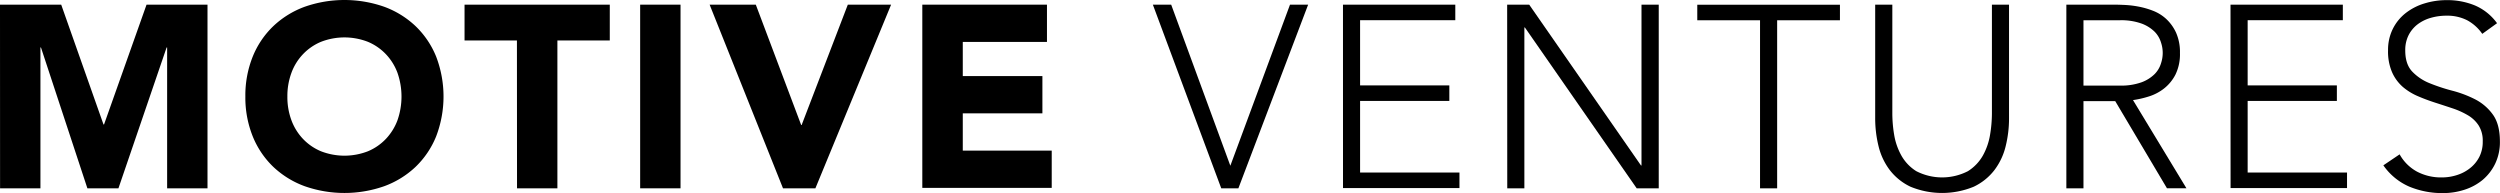 <svg id="Layer_1" data-name="Layer 1" xmlns="http://www.w3.org/2000/svg" viewBox="0 0 805.04 62.14"><path d="M136.86,498.8h19.71l13.62,38.59h.17l13.69-38.59h19.63v59.14h-13V512.59h-.17L175,557.94H165l-14.95-45.35h-.17v45.35h-13Z" transform="translate(-136.86 -497.3)"/><path d="M215.87,528.37a33.52,33.52,0,0,1,2.38-12.86,28.25,28.25,0,0,1,6.64-9.81A29.31,29.31,0,0,1,235,499.47a38.72,38.72,0,0,1,25.56,0,29.36,29.36,0,0,1,10.1,6.23,28.25,28.25,0,0,1,6.64,9.81,35.93,35.93,0,0,1,0,25.72,28.29,28.29,0,0,1-6.64,9.82,29.34,29.34,0,0,1-10.1,6.22,38.72,38.72,0,0,1-25.56,0,29.29,29.29,0,0,1-10.11-6.22,28.29,28.29,0,0,1-6.64-9.82A33.52,33.52,0,0,1,215.87,528.37Zm13.53,0a21.49,21.49,0,0,0,1.3,7.64,17.57,17.57,0,0,0,3.71,6,17,17,0,0,0,5.81,4,20.83,20.83,0,0,0,15.12,0,17,17,0,0,0,5.8-4,17.74,17.74,0,0,0,3.72-6,23.15,23.15,0,0,0,0-15.24,17.5,17.5,0,0,0-3.72-6,17.07,17.07,0,0,0-5.8-4,20.83,20.83,0,0,0-15.12,0,17,17,0,0,0-5.81,4,17.32,17.32,0,0,0-3.71,6A21.62,21.62,0,0,0,229.4,528.37Z" transform="translate(-136.86 -497.3)"/><path d="M303.32,510.33H286.45V498.8h46.77v11.53H316.35v47.61h-13Z" transform="translate(-136.86 -497.3)"/><path d="M343,498.8h13v59.14H343Z" transform="translate(-136.86 -497.3)"/><path d="M365.37,498.8h14.87l14.61,38.76H395l14.87-38.76h13.94l-24.38,59.14H389Z" transform="translate(-136.86 -497.3)"/><path d="M433.86,498.8H474v12H446.89v11h25.64v12H446.89v12h28.64v12H433.86Z" transform="translate(-136.86 -497.3)"/><path d="M508.1,498.8H514l19.05,51.87,19.21-51.87h5.84l-22.46,59.14h-5.52Z" transform="translate(-136.86 -497.3)"/><path d="M569.32,498.8h36.17v5H574.83v21h28.74v5H574.83v23.06h32v5h-37.5Z" transform="translate(-136.86 -497.3)"/><path d="M622.19,498.8h7.1l36,51.79h.16V498.8H671v59.14h-7.1l-36-51.79h-.17v51.79h-5.51Z" transform="translate(-136.86 -497.3)"/><path d="M703.62,503.82H683.41v-5h45.94v5H709.13v54.12h-5.51Z" transform="translate(-136.86 -497.3)"/><path d="M783.8,535.3a37.15,37.15,0,0,1-1.09,9.11,20.81,20.81,0,0,1-3.63,7.68,18.23,18.23,0,0,1-6.68,5.35,26.76,26.76,0,0,1-20.3,0,18.32,18.32,0,0,1-6.68-5.35,20.81,20.81,0,0,1-3.63-7.68,37.64,37.64,0,0,1-1.09-9.11V498.8h5.52v35.08a42.12,42.12,0,0,0,.58,6.77,20.53,20.53,0,0,0,2.3,6.68,14,14,0,0,0,4.84,5.09,18.18,18.18,0,0,0,16.62,0,14.13,14.13,0,0,0,4.85-5.09,20.51,20.51,0,0,0,2.29-6.68,42.19,42.19,0,0,0,.59-6.77V498.8h5.51Z" transform="translate(-136.86 -497.3)"/><path d="M802.26,498.8h15.53q1.17,0,3.18.09a31.45,31.45,0,0,1,4.34.5,26.25,26.25,0,0,1,4.76,1.34,13.44,13.44,0,0,1,4.34,2.67,13.91,13.91,0,0,1,3.18,4.43,15.33,15.33,0,0,1,1.25,6.51,14.91,14.91,0,0,1-1.46,7,13.59,13.59,0,0,1-3.68,4.47,15.29,15.29,0,0,1-4.88,2.55,31.13,31.13,0,0,1-5.1,1.17l17.21,28.4h-6.27L818,529.87H807.77v28.07h-5.51Zm5.51,26.06h11.69a19.37,19.37,0,0,0,7.06-1.08,11.75,11.75,0,0,0,4.22-2.68,8.35,8.35,0,0,0,2-3.42,10.42,10.42,0,0,0,0-6.68,8.44,8.44,0,0,0-2-3.43,11.88,11.88,0,0,0-4.22-2.67,19.37,19.37,0,0,0-7.06-1.08H807.77Z" transform="translate(-136.86 -497.3)"/><path d="M855.12,498.8h36.17v5H860.64v21h28.73v5H860.64v23.06h32v5h-37.5Z" transform="translate(-136.86 -497.3)"/><path d="M909.58,547a14.09,14.09,0,0,0,5.64,5.59,16.52,16.52,0,0,0,7.89,1.84,15.72,15.72,0,0,0,5.18-.84,12.87,12.87,0,0,0,4.21-2.34,10.84,10.84,0,0,0,2.84-3.63,10.71,10.71,0,0,0,1-4.8,9.14,9.14,0,0,0-1.3-5.09,10.33,10.33,0,0,0-3.46-3.3,25.58,25.58,0,0,0-4.89-2.22q-2.72-.91-5.59-1.83c-1.93-.62-3.79-1.31-5.6-2.09a18.9,18.9,0,0,1-4.89-3,13.52,13.52,0,0,1-3.46-4.72,16.76,16.76,0,0,1-1.3-7,15.21,15.21,0,0,1,1.55-7,14.89,14.89,0,0,1,4.17-5.09,18.47,18.47,0,0,1,6.06-3.09,24.36,24.36,0,0,1,7.18-1.05,23.28,23.28,0,0,1,9,1.71,17.09,17.09,0,0,1,7.14,5.72l-4.76,3.43a14,14,0,0,0-4.89-4.39,14.16,14.16,0,0,0-6.63-1.46,18.11,18.11,0,0,0-5.1.71,12.83,12.83,0,0,0-4.22,2.09,10.25,10.25,0,0,0-2.88,3.47,10.56,10.56,0,0,0-1.08,4.92c0,3,.75,5.22,2.25,6.81a15.81,15.81,0,0,0,5.64,3.76,58.11,58.11,0,0,0,7.35,2.42,36,36,0,0,1,7.35,2.8,16,16,0,0,1,5.64,4.89c1.5,2.08,2.25,5,2.25,8.64a16.07,16.07,0,0,1-1.5,7.1,15.83,15.83,0,0,1-4,5.22,17.53,17.53,0,0,1-5.89,3.21,22.13,22.13,0,0,1-6.93,1.09,27.75,27.75,0,0,1-10.78-2.05,19.65,19.65,0,0,1-8.43-6.89Z" transform="translate(-136.86 -497.3)"/></svg>